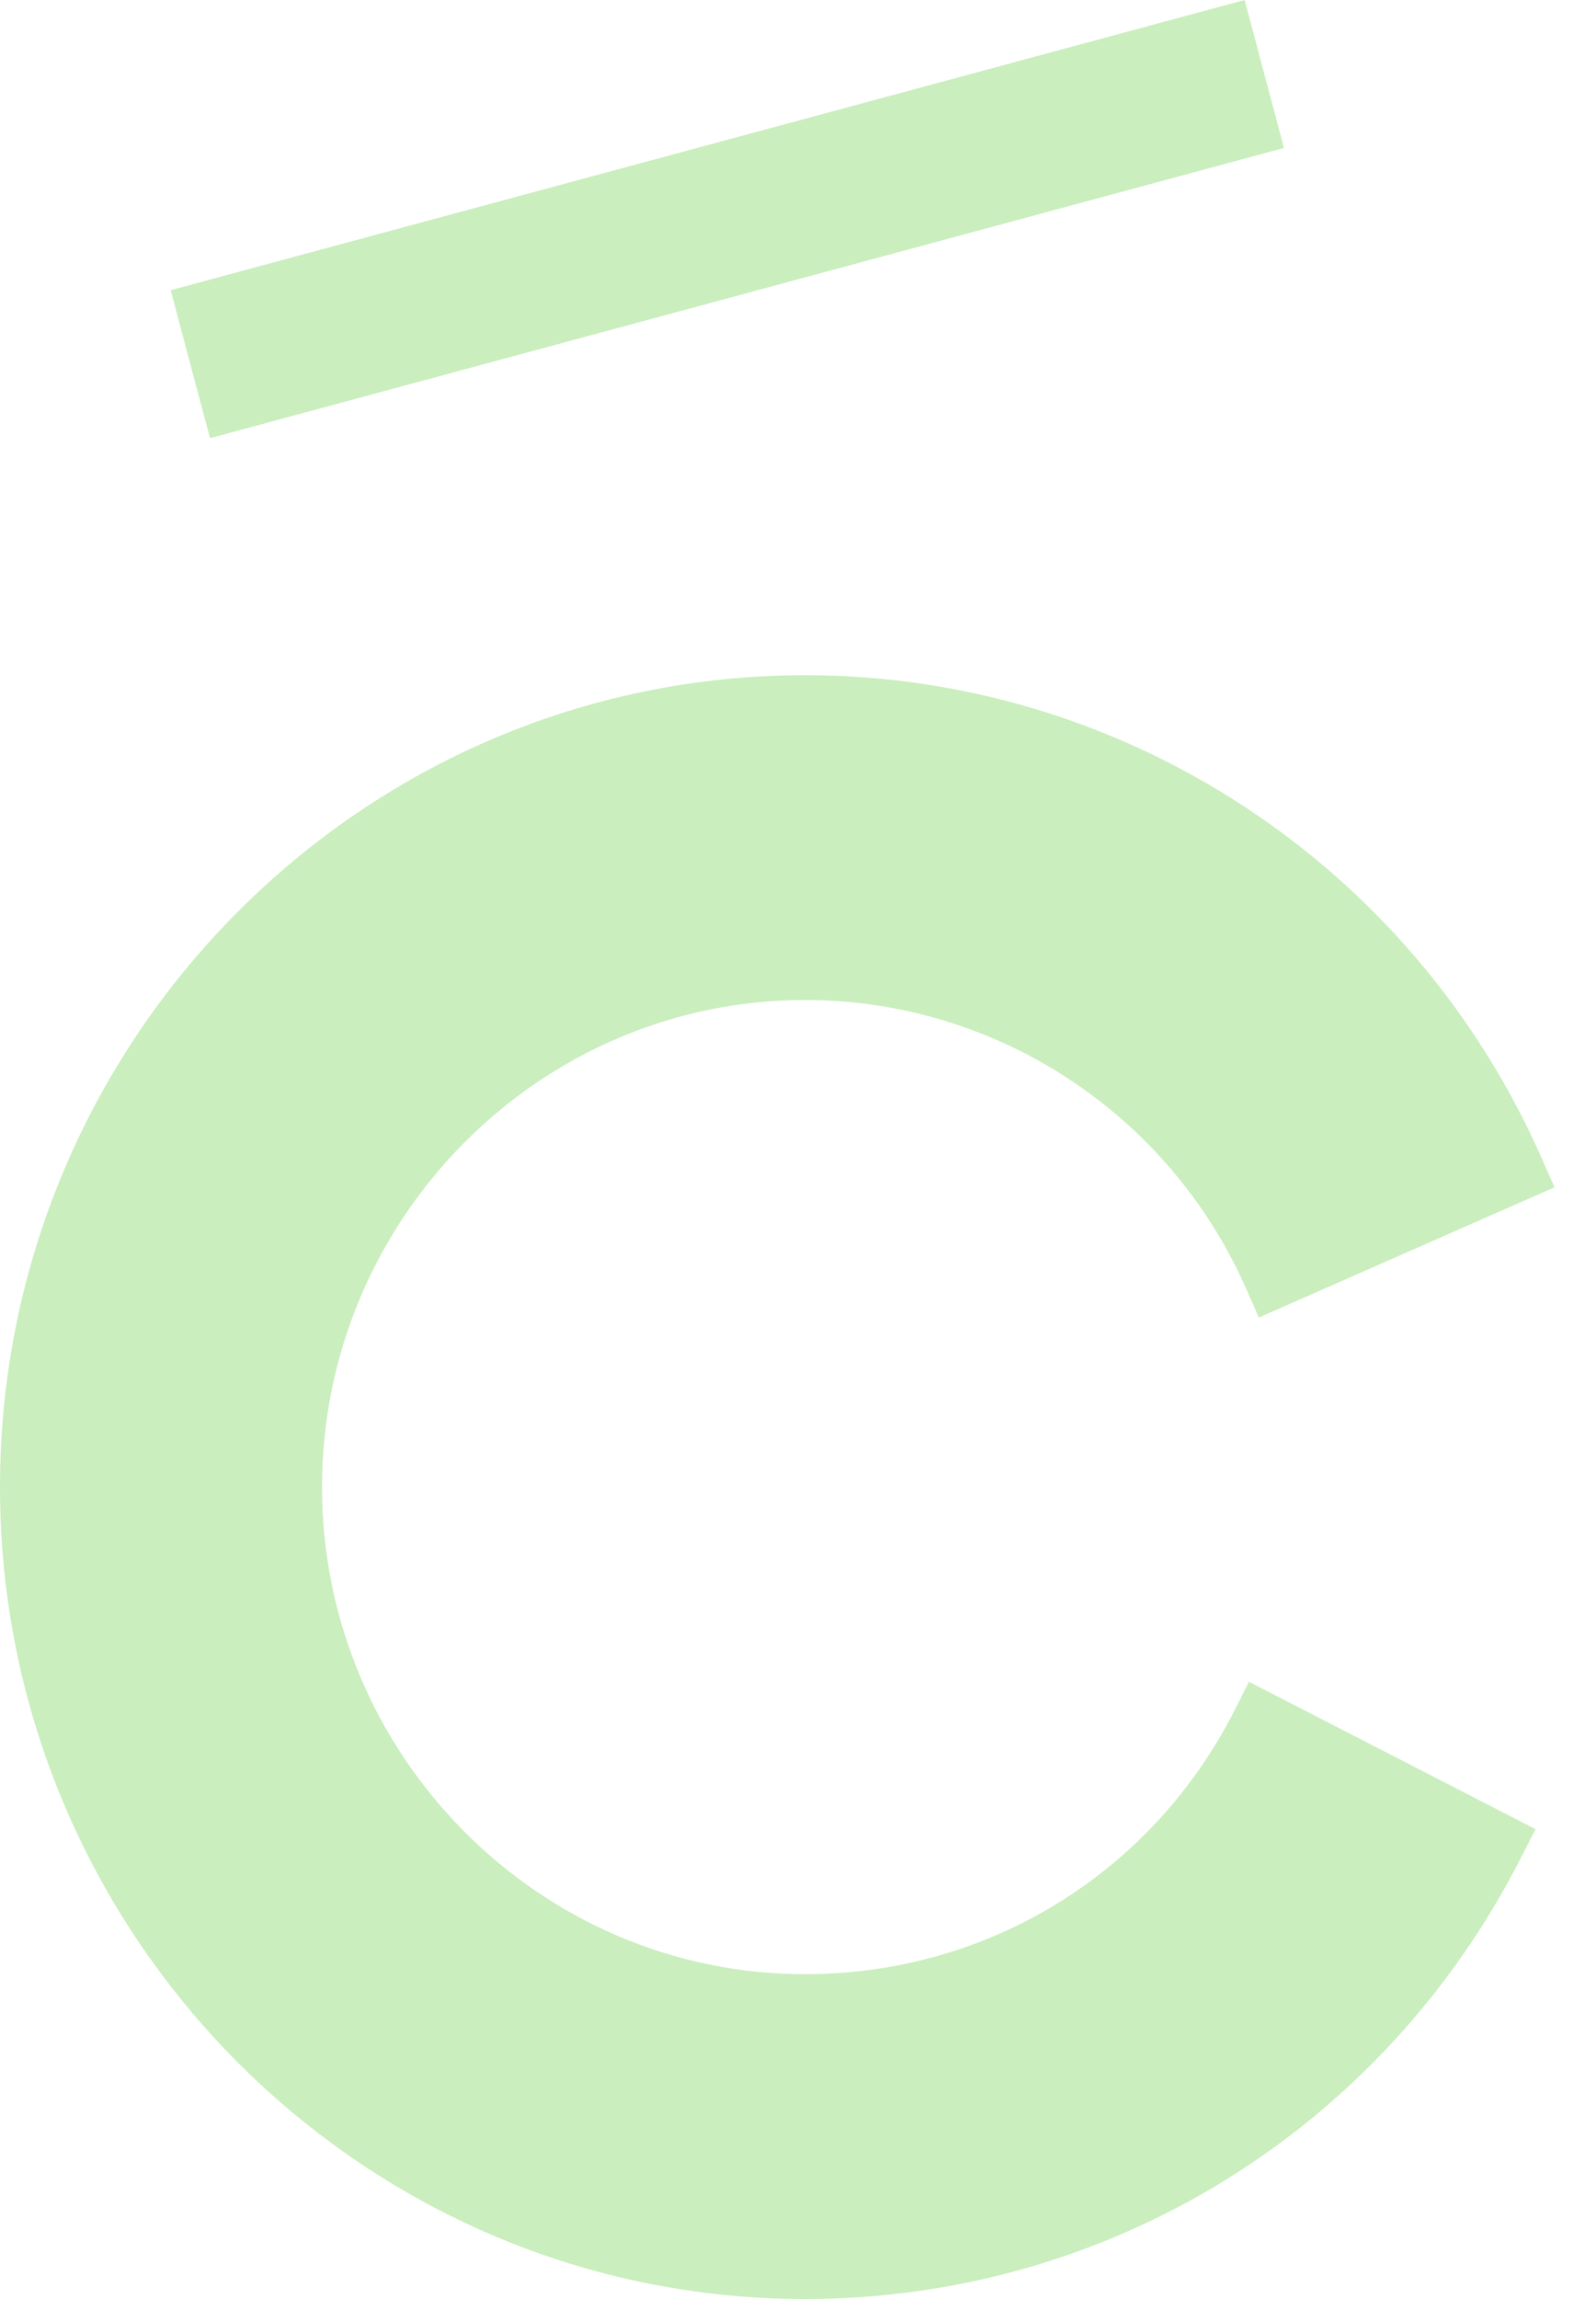 <?xml version="1.0" encoding="UTF-8"?> <svg xmlns="http://www.w3.org/2000/svg" width="25" height="36" viewBox="0 0 25 36" fill="none"><path d="M12.61 10.573C17.604 10.573 22.129 13.54 24.156 18.151L24.35 18.592L19.719 20.631L19.527 20.195C18.319 17.443 15.61 15.659 12.61 15.659C8.447 15.659 5.044 19.091 5.044 23.287C5.044 27.483 8.447 30.914 12.61 30.914C15.478 30.914 18.05 29.335 19.348 26.763L19.564 26.335L24.053 28.643L23.835 29.07C21.66 33.356 17.357 36 12.61 36C5.662 36 0 30.293 0 23.287C0 16.282 5.662 10.573 12.61 10.573ZM20.112 2.317L3.29 6.861L2.981 5.703L2.674 4.544L15.291 1.136L19.496 0L20.112 2.317Z" fill="#CAEEBE"></path></svg> 